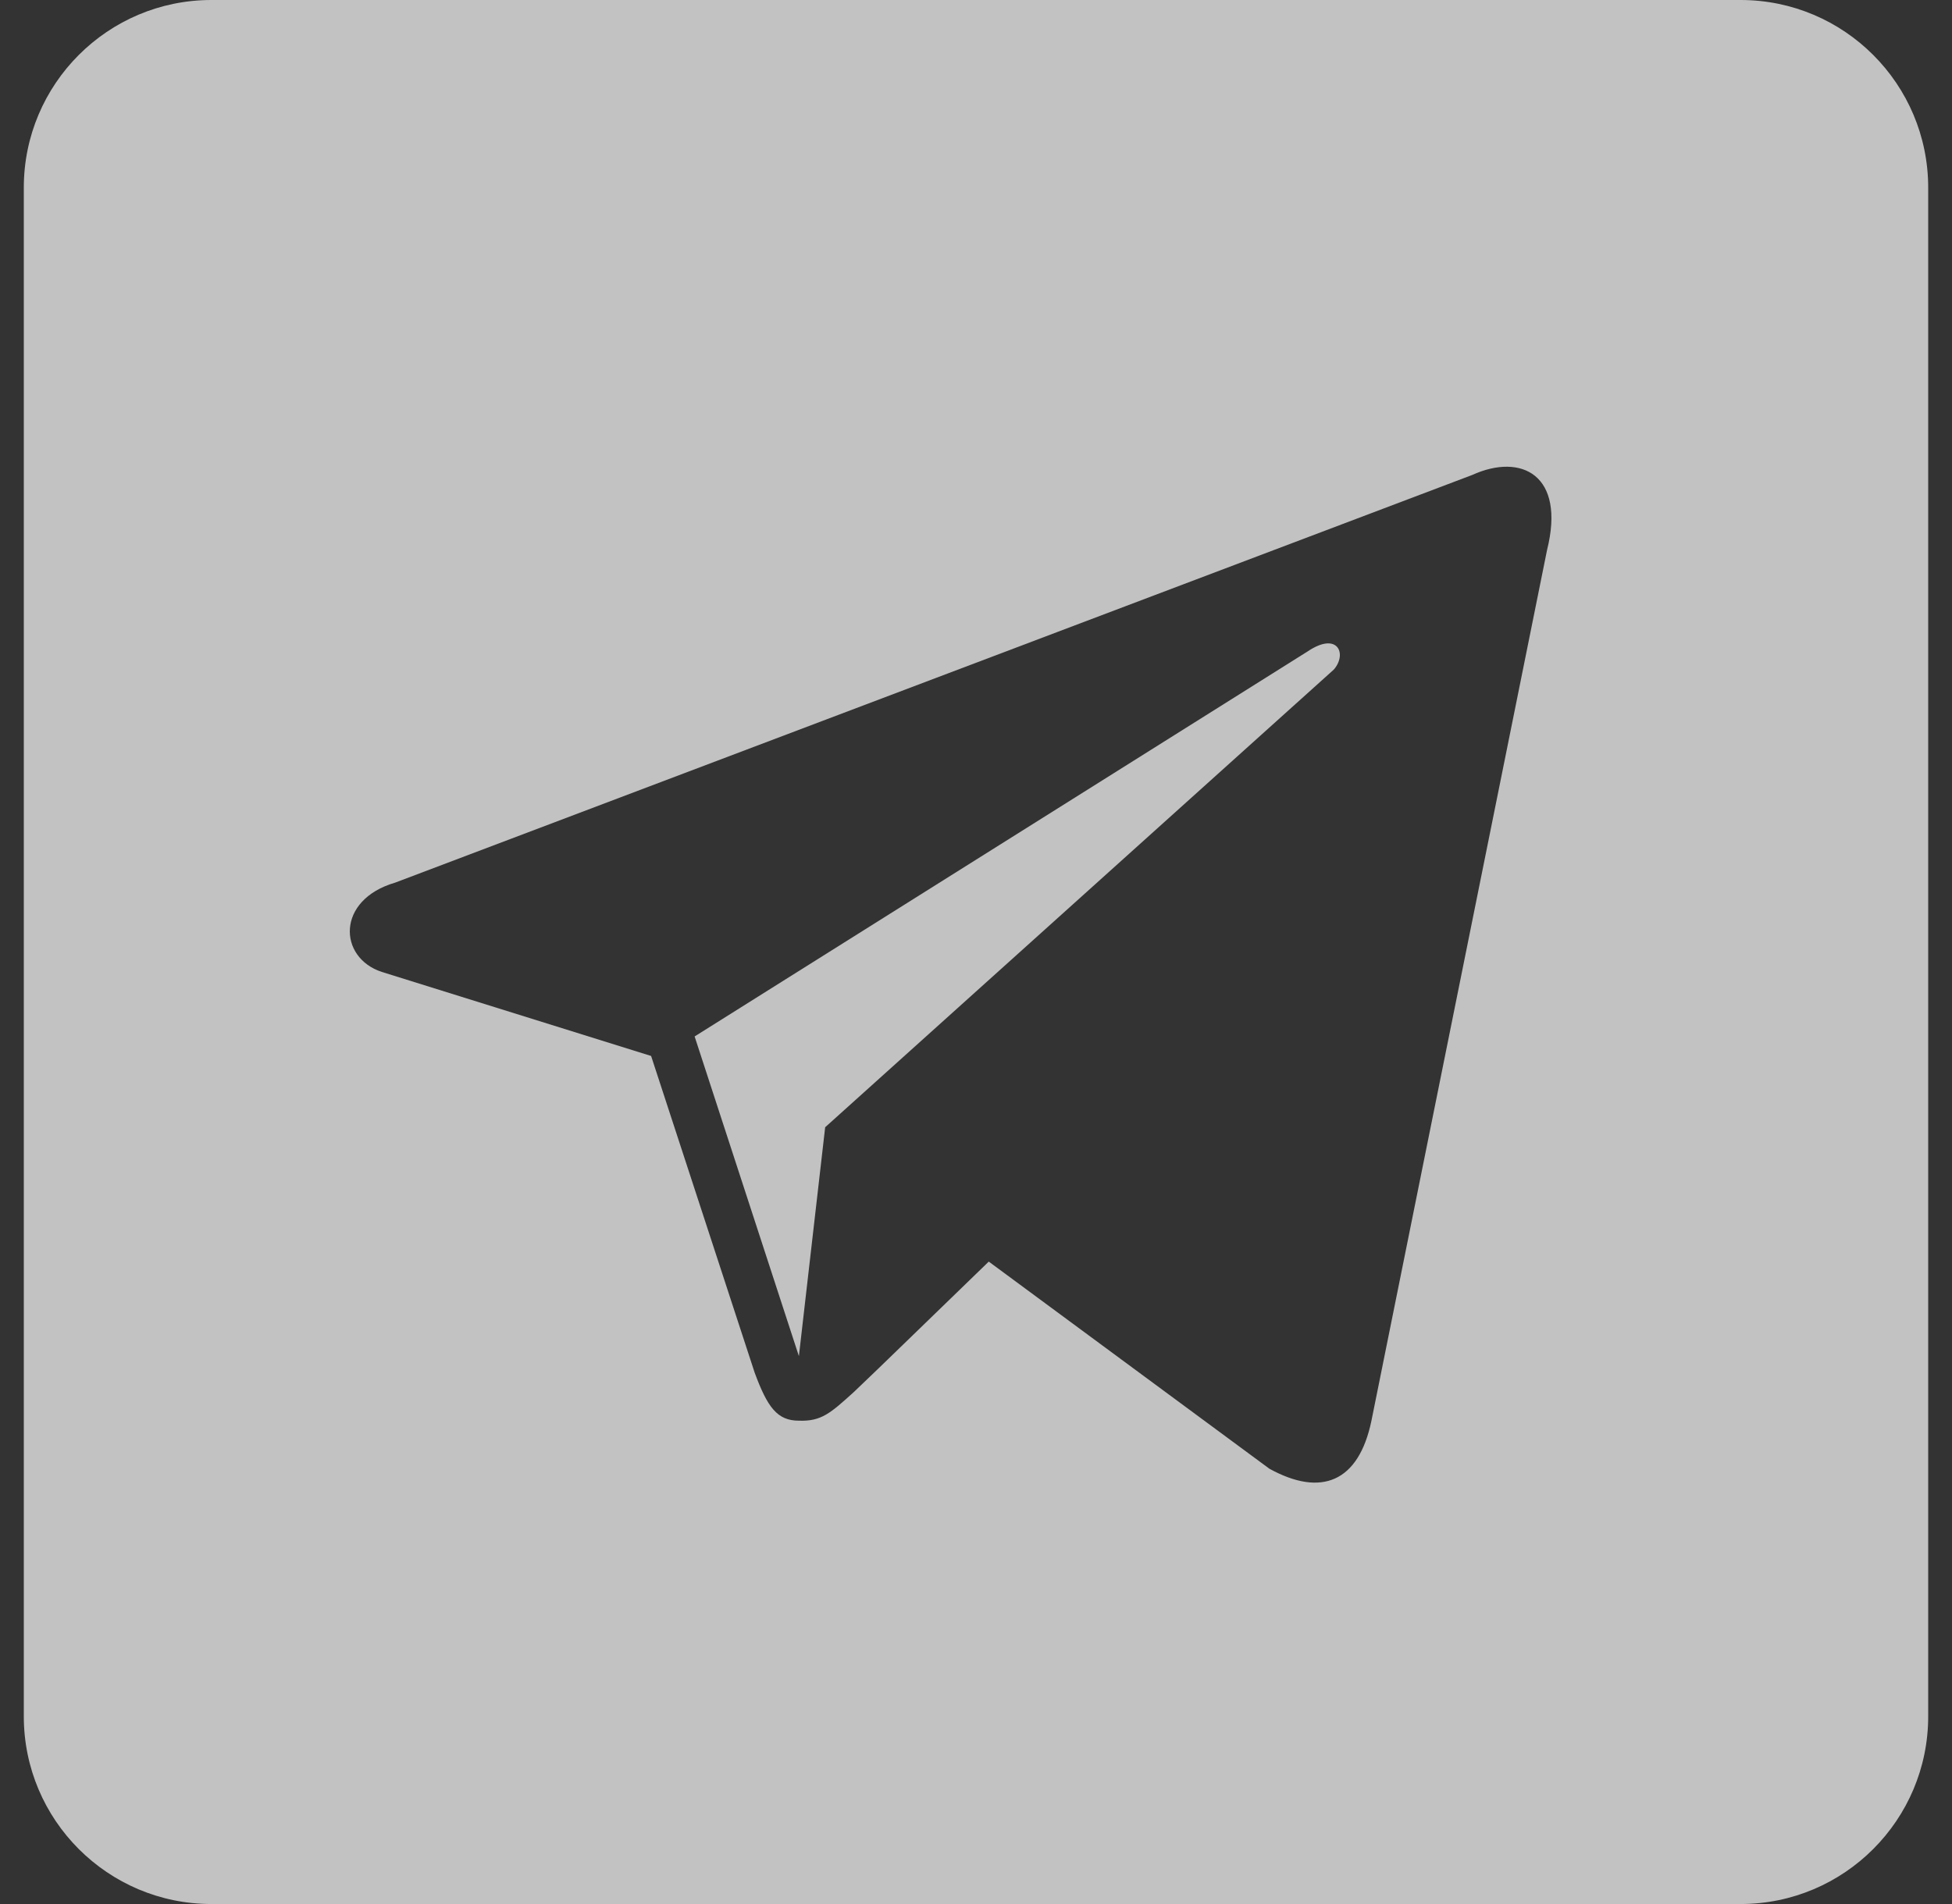 <svg width="41" height="40" viewBox="0 0 41 40" fill="none" xmlns="http://www.w3.org/2000/svg">
<rect x="0" y="0" width="41" height="40" fill="#333333" stroke="none"/>
<g clip-path="url(#clip0)">
<path d="M27.466 13.685L14.59 21.774L16.78 28.49L17.332 23.681L28.018 14.064C28.301 13.733 28.096 13.26 27.466 13.685Z" fill="white" fill-opacity="0.7"/>
<path d="M36.56 0H4.44C2.265 0 0.5 1.766 0.5 3.942V36.058C0.5 38.234 2.265 40 4.44 40H36.56C38.735 40 40.5 38.234 40.5 36.058V3.942C40.5 1.766 38.735 0 36.56 0ZM32.494 11.557L28.806 29.846C28.538 31.139 27.75 31.454 26.662 30.855L20.768 26.504C19.381 27.844 18.514 28.695 17.931 29.247C17.442 29.689 17.253 29.862 16.78 29.846C16.323 29.846 16.119 29.562 15.851 28.837L13.676 22.184L8.018 20.418C7.104 20.118 7.056 18.904 8.301 18.542L30.918 9.98C31.958 9.507 32.888 9.98 32.494 11.557Z" fill="white" fill-opacity="0.7"/>
</g>
<defs>
<clipPath id="clip0">
<rect width="40" height="40" fill="white" transform="translate(0.5)"/>
</clipPath>
</defs>
</svg>
